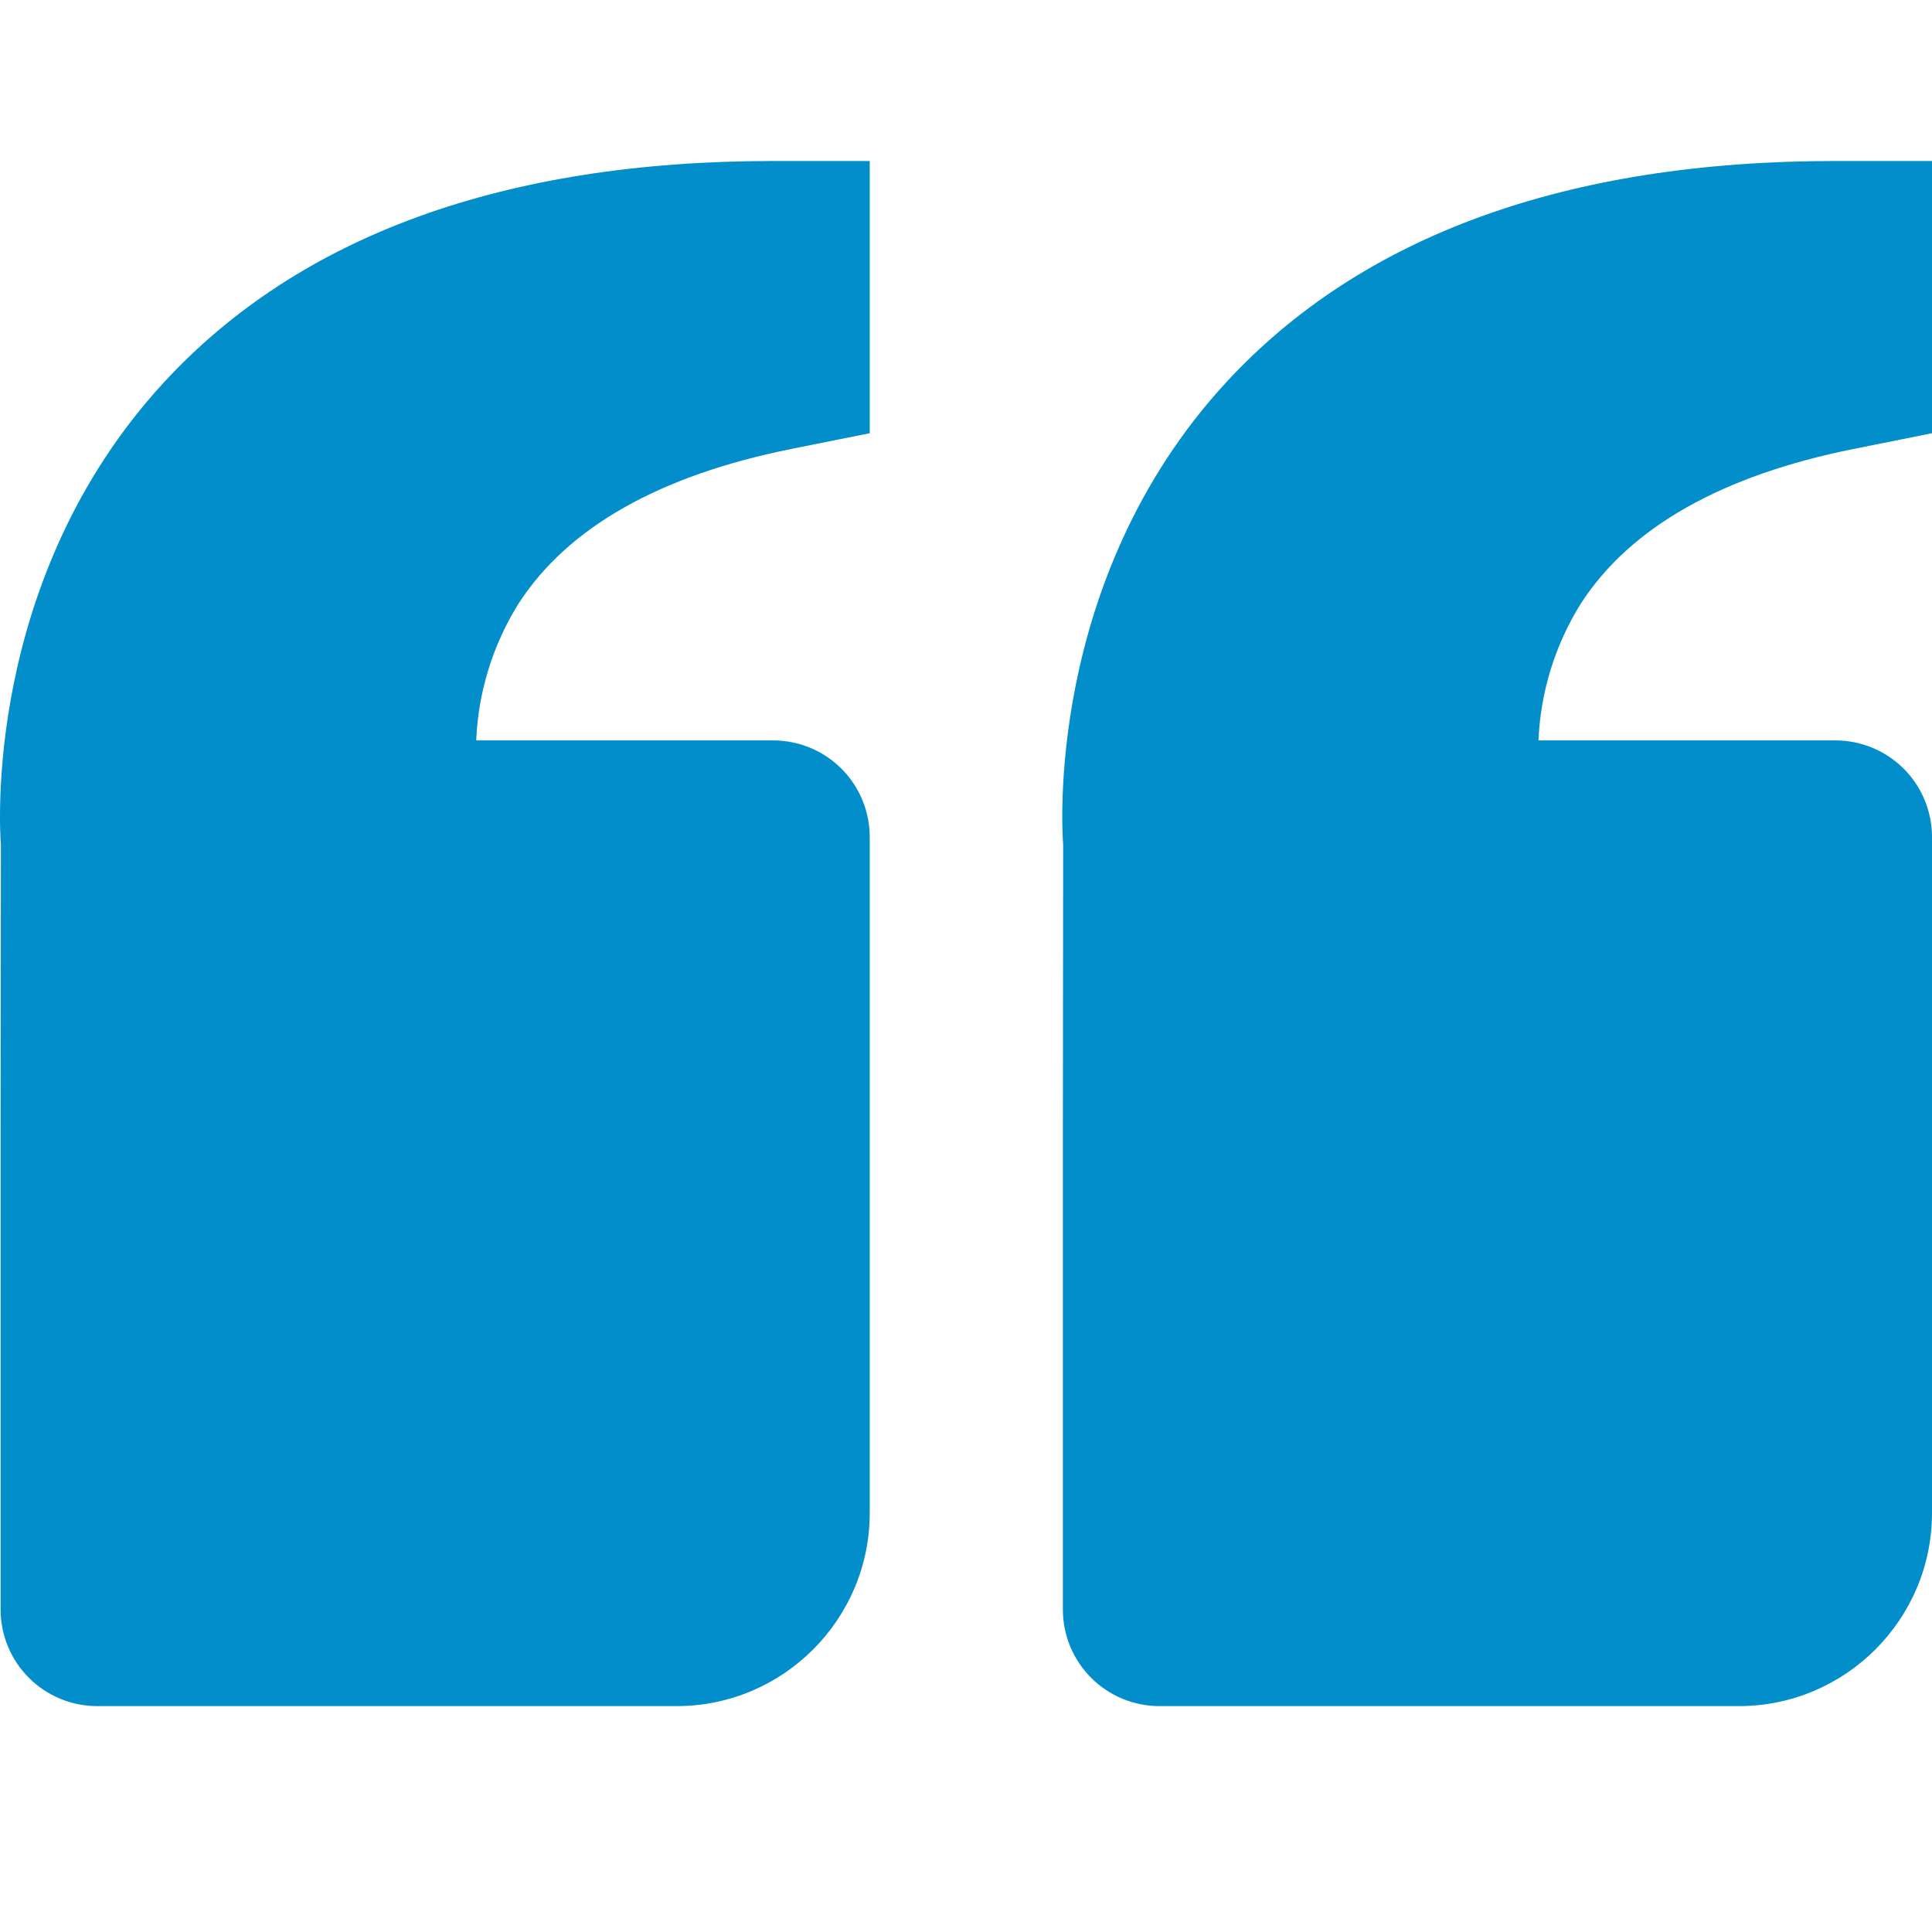 <svg width="64" height="64" viewBox="0 0 64 64" fill="none" xmlns="http://www.w3.org/2000/svg">
<path d="M5.43 12.666C9.918 7.8 16.709 5.333 25.612 5.333H28.811V14.351L26.239 14.867C21.856 15.743 18.808 17.467 17.176 19.998C16.325 21.361 15.842 22.922 15.775 24.527H25.612C26.46 24.527 27.274 24.864 27.874 25.464C28.474 26.064 28.811 26.878 28.811 27.727V50.119C28.811 53.648 25.942 56.517 22.413 56.517H3.219C2.371 56.517 1.557 56.18 0.957 55.58C0.357 54.98 0.02 54.167 0.02 53.318V37.323L0.03 27.986C0.001 27.631 -0.607 19.217 5.43 12.666ZM57.602 56.517H38.408C37.56 56.517 36.746 56.18 36.146 55.58C35.546 54.98 35.209 54.167 35.209 53.318V37.323L35.219 27.986C35.19 27.631 34.582 19.217 40.618 12.666C45.107 7.8 51.898 5.333 60.801 5.333H64V14.351L61.428 14.867C57.045 15.743 53.997 17.467 52.365 19.998C51.514 21.361 51.031 22.922 50.964 24.527H60.801C61.649 24.527 62.463 24.864 63.063 25.464C63.663 26.064 64 26.878 64 27.727V50.119C64 53.648 61.13 56.517 57.602 56.517Z" fill="#018ECA"/>
</svg>
